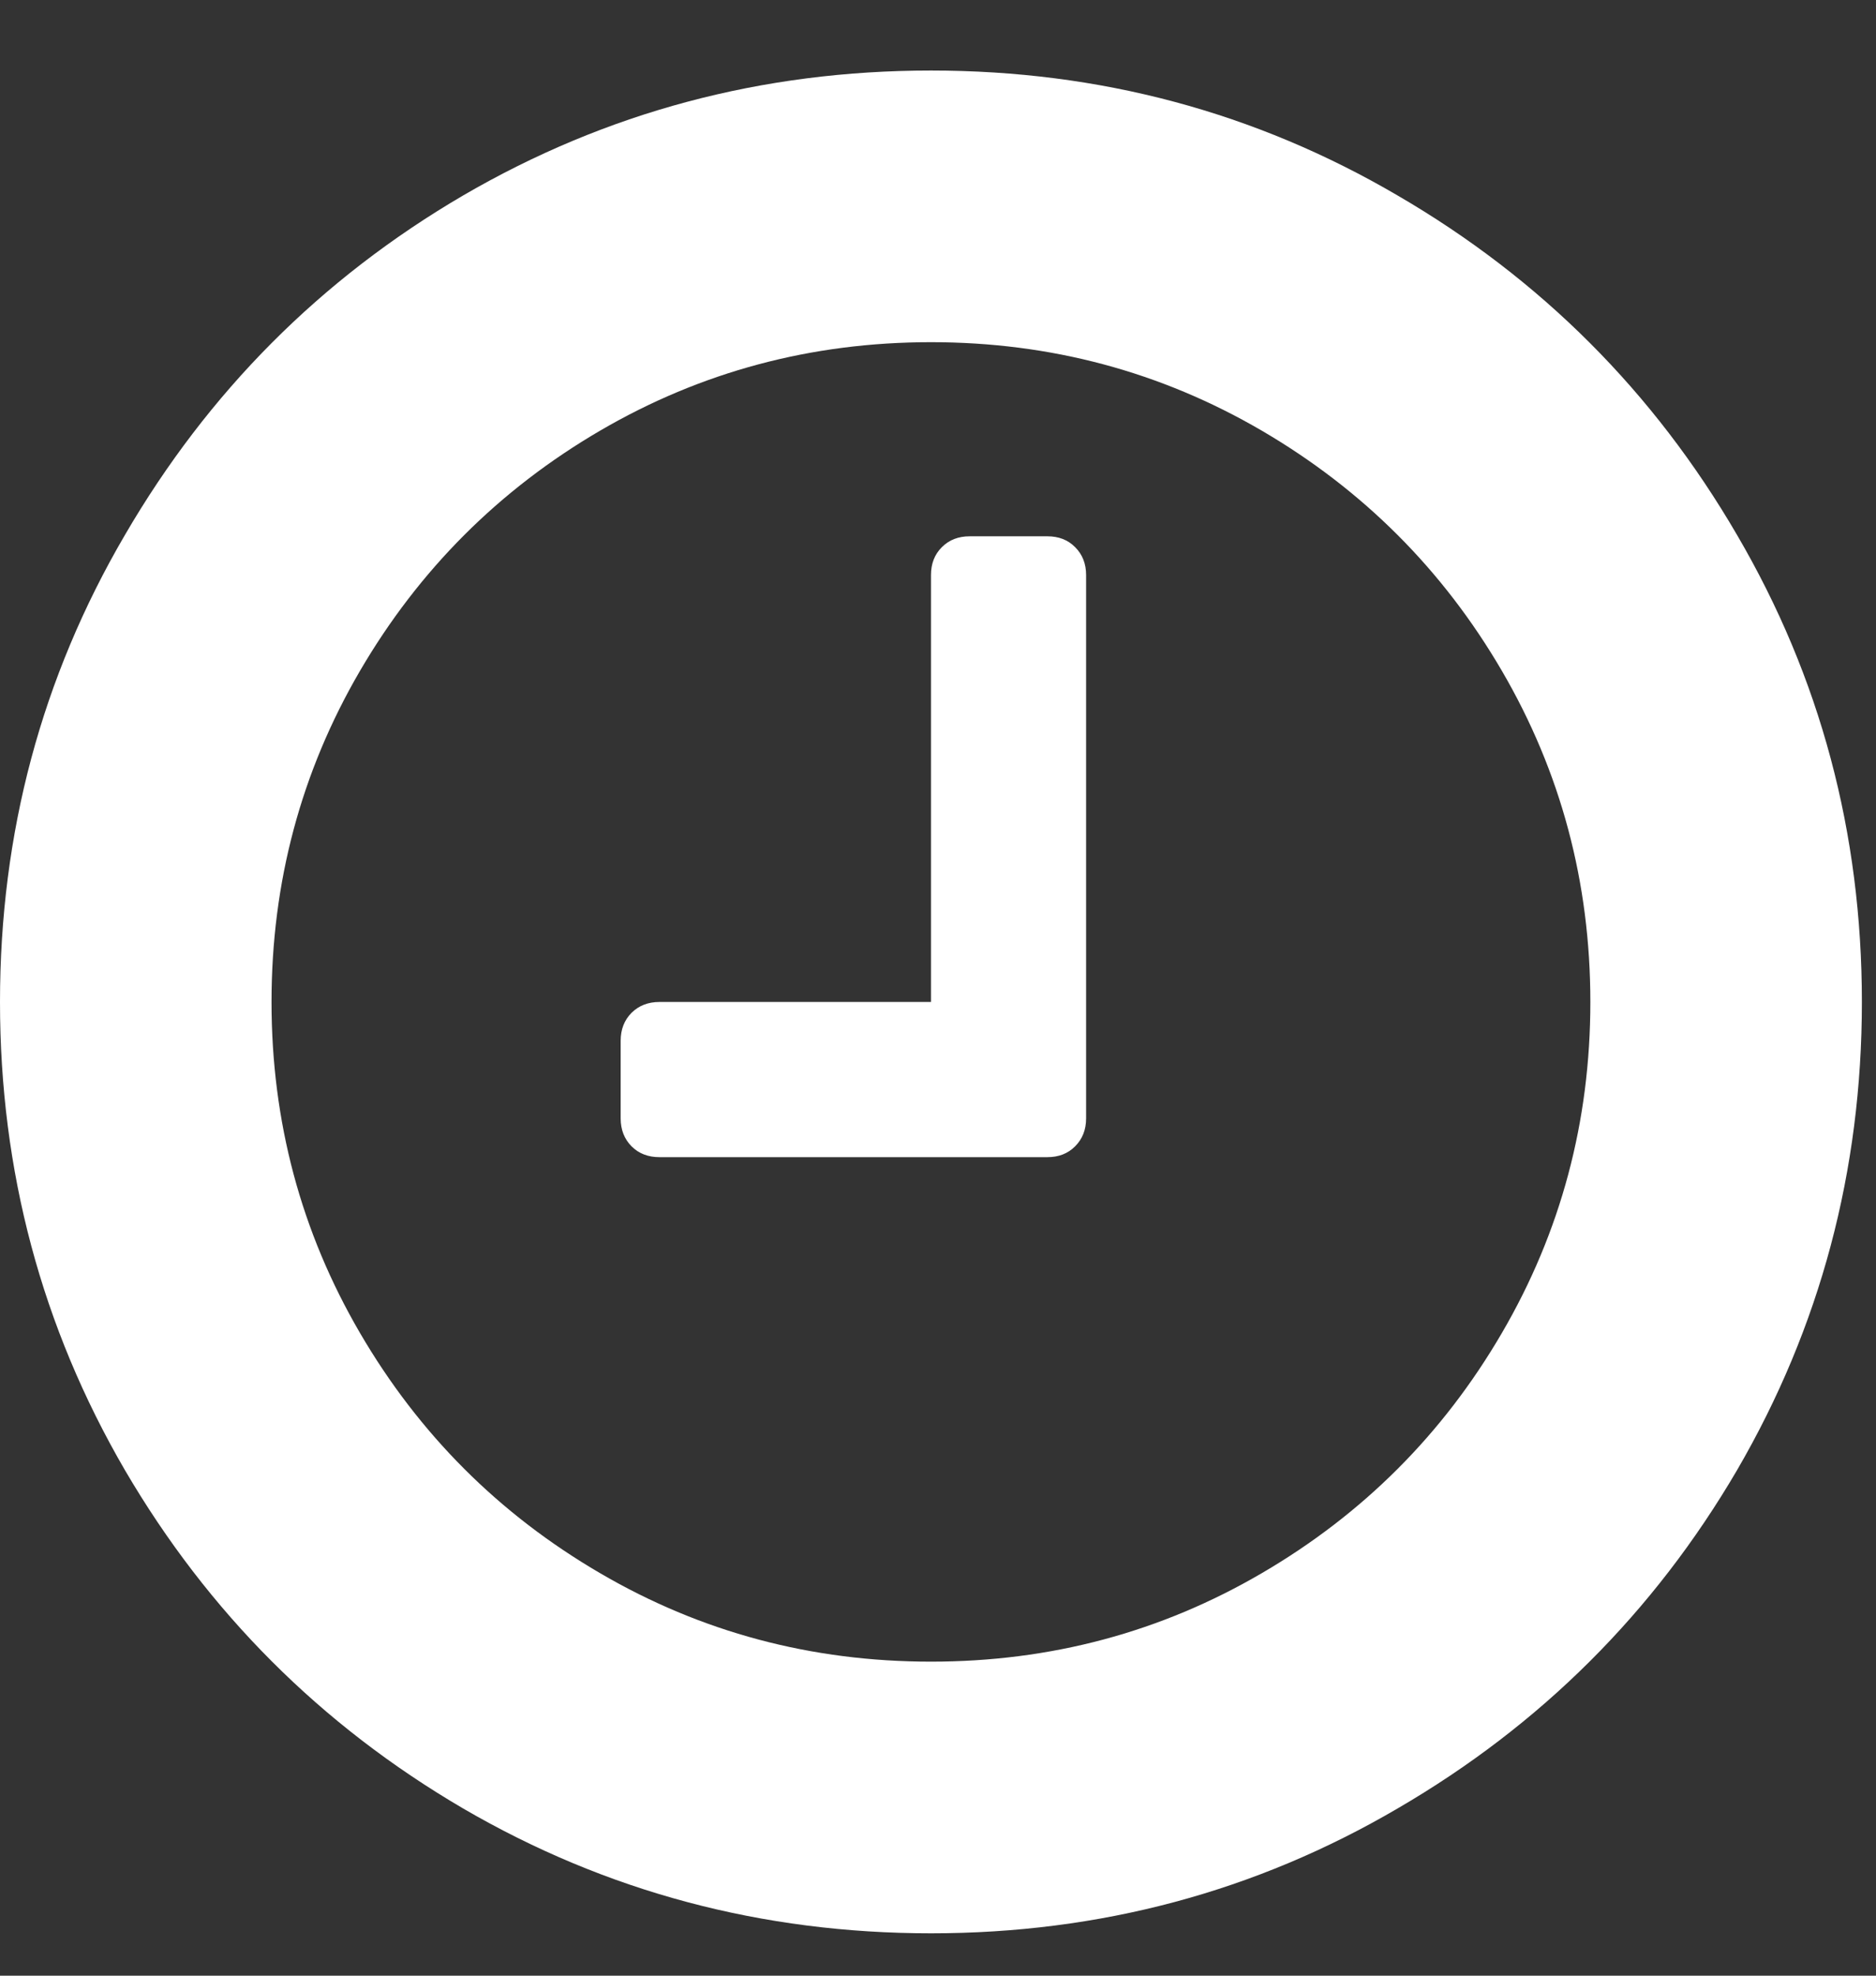 <svg width="19" height="20" viewBox="0 0 19 20" fill="none" xmlns="http://www.w3.org/2000/svg">
<rect x="0" y="0" width="19" height="20" fill="#333333" stroke="none"/>
<path d="M11 5.821V11.321C11 11.436 10.963 11.53 10.889 11.604C10.816 11.678 10.722 11.714 10.607 11.714H6.679C6.564 11.714 6.47 11.678 6.396 11.604C6.323 11.53 6.286 11.436 6.286 11.321V10.536C6.286 10.421 6.323 10.327 6.396 10.253C6.47 10.18 6.564 10.143 6.679 10.143H9.429V5.821C9.429 5.707 9.465 5.613 9.539 5.539C9.613 5.465 9.707 5.429 9.821 5.429H10.607C10.722 5.429 10.816 5.465 10.889 5.539C10.963 5.613 11 5.707 11 5.821ZM15.211 13.494C15.808 12.471 16.107 11.354 16.107 10.143C16.107 8.932 15.808 7.814 15.211 6.791C14.614 5.768 13.803 4.958 12.78 4.36C11.757 3.763 10.64 3.464 9.429 3.464C8.217 3.464 7.1 3.763 6.077 4.36C5.054 4.958 4.244 5.768 3.646 6.791C3.049 7.814 2.75 8.932 2.75 10.143C2.75 11.354 3.049 12.471 3.646 13.494C4.244 14.518 5.054 15.328 6.077 15.925C7.1 16.523 8.217 16.821 9.429 16.821C10.64 16.821 11.757 16.523 12.78 15.925C13.803 15.328 14.614 14.518 15.211 13.494ZM17.593 5.416C18.436 6.857 18.857 8.432 18.857 10.143C18.857 11.853 18.436 13.433 17.593 14.882C16.75 16.322 15.604 17.464 14.155 18.307C12.715 19.15 11.139 19.571 9.429 19.571C7.718 19.571 6.138 19.15 4.69 18.307C3.249 17.464 2.108 16.322 1.265 14.882C0.422 13.433 0 11.853 0 10.143C0 8.432 0.422 6.857 1.265 5.416C2.108 3.968 3.249 2.822 4.69 1.979C6.138 1.136 7.718 0.714 9.429 0.714C11.139 0.714 12.715 1.136 14.155 1.979C15.604 2.822 16.75 3.968 17.593 5.416Z" fill="white"/>
</svg>

